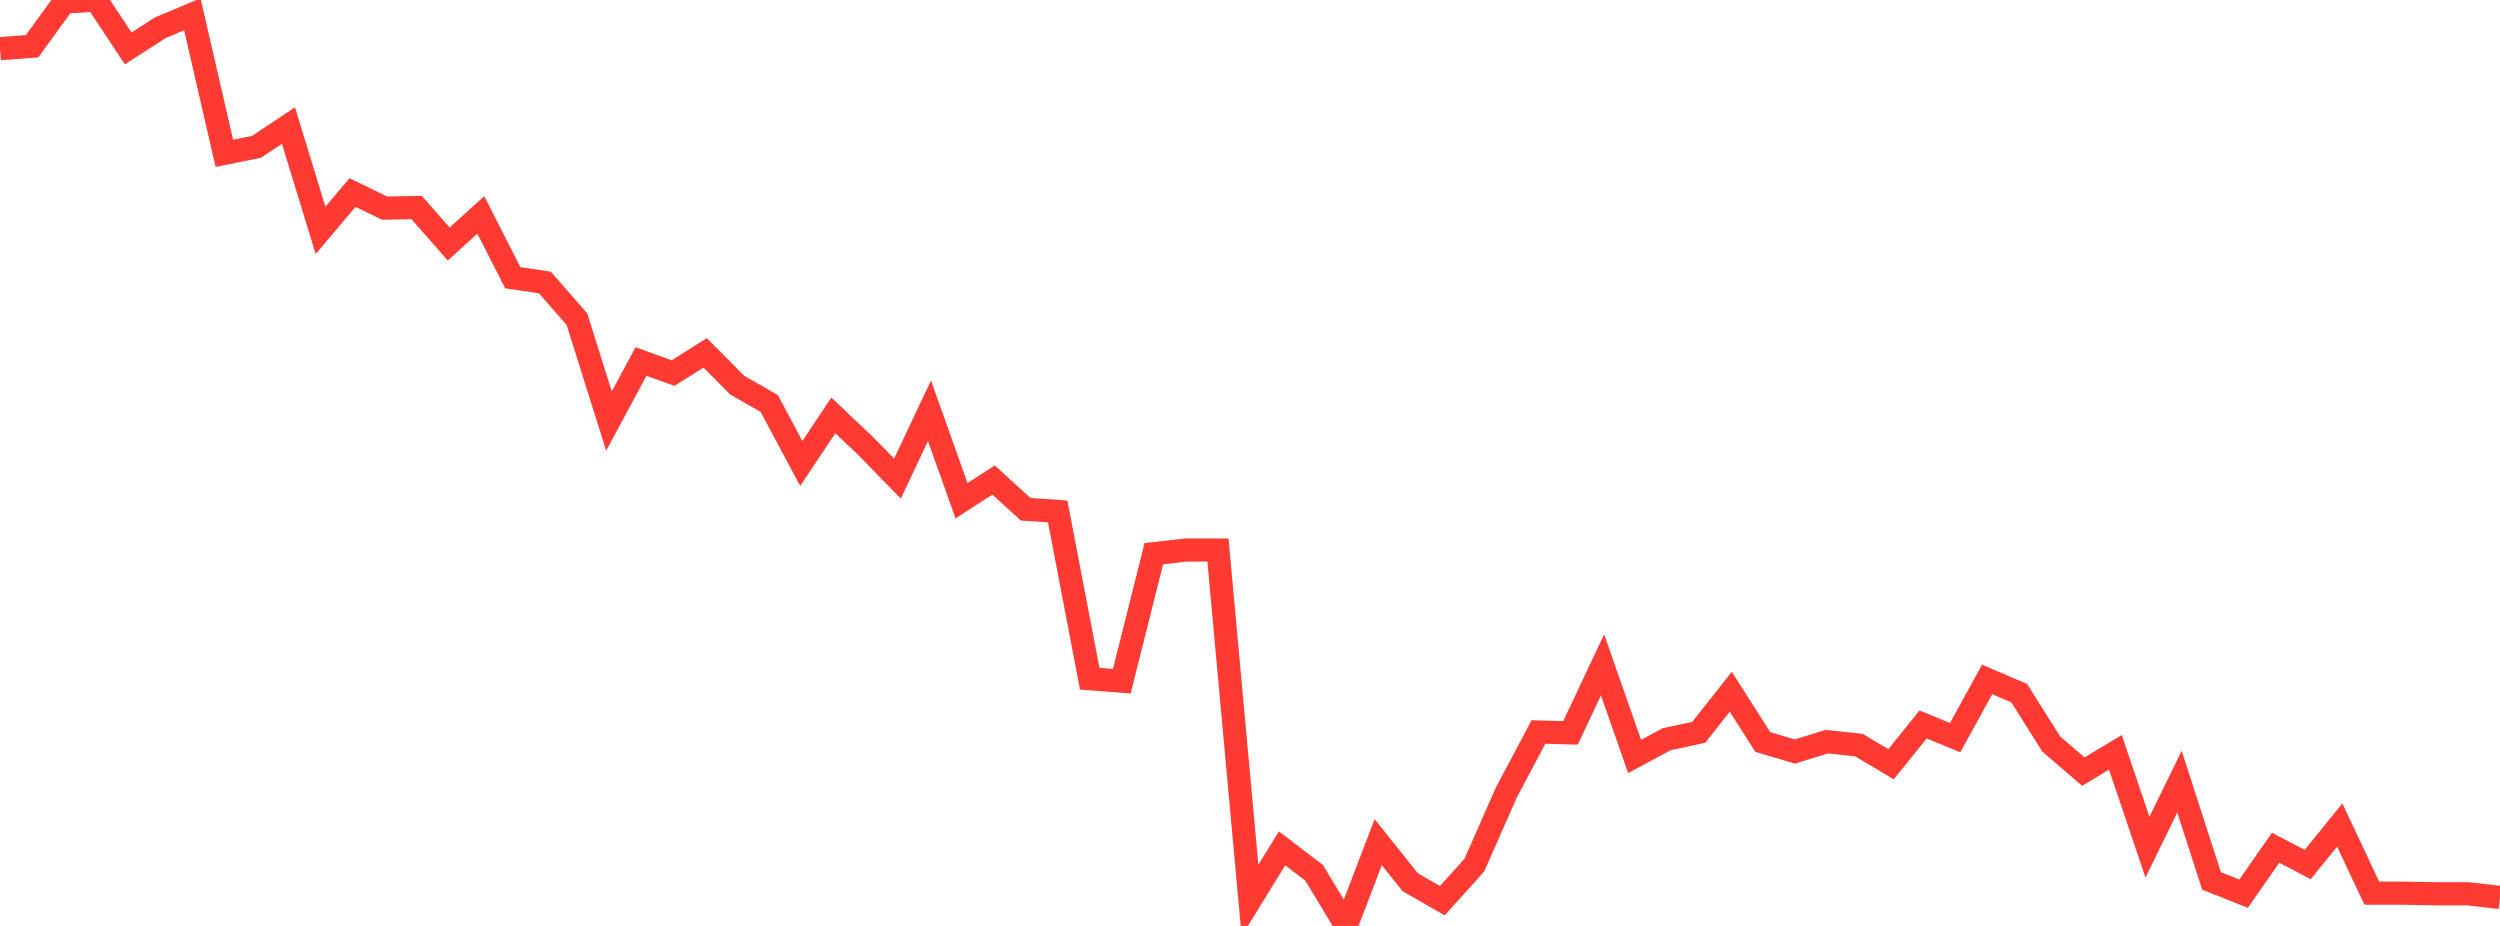 <?xml version="1.0" standalone="no"?>
<!DOCTYPE svg PUBLIC "-//W3C//DTD SVG 1.1//EN" "http://www.w3.org/Graphics/SVG/1.1/DTD/svg11.dtd">

<svg width="135" height="50" viewBox="0 0 135 50" preserveAspectRatio="none" 
  xmlns="http://www.w3.org/2000/svg"
  xmlns:xlink="http://www.w3.org/1999/xlink">


<polyline points="0.0, 2.626 1.731, 2.499 3.462, 0.116 5.192, 0.0 6.923, 2.615 8.654, 1.499 10.385, 0.771 12.115, 8.281 13.846, 7.93 15.577, 6.78 17.308, 12.437 19.038, 10.398 20.769, 11.239 22.5, 11.207 24.231, 13.177 25.962, 11.606 27.692, 14.999 29.423, 15.254 31.154, 17.235 32.885, 22.736 34.615, 19.523 36.346, 20.145 38.077, 19.056 39.808, 20.797 41.538, 21.788 43.269, 25.027 45.0, 22.433 46.731, 24.07 48.462, 25.844 50.192, 22.18 51.923, 27.04 53.654, 25.922 55.385, 27.5 57.115, 27.617 58.846, 36.65 60.577, 36.783 62.308, 29.897 64.038, 29.701 65.769, 29.702 67.5, 48.621 69.231, 45.811 70.962, 47.132 72.692, 50.0 74.423, 45.476 76.154, 47.642 77.885, 48.635 79.615, 46.717 81.346, 42.786 83.077, 39.527 84.808, 39.575 86.538, 35.902 88.269, 40.849 90.0, 39.918 91.731, 39.547 93.462, 37.355 95.192, 40.069 96.923, 40.582 98.654, 40.048 100.385, 40.237 102.115, 41.27 103.846, 39.121 105.577, 39.833 107.308, 36.69 109.038, 37.432 110.769, 40.18 112.5, 41.666 114.231, 40.627 115.962, 45.747 117.692, 42.21 119.423, 47.568 121.154, 48.259 122.885, 45.777 124.615, 46.685 126.346, 44.552 128.077, 48.231 129.808, 48.232 131.538, 48.265 133.269, 48.265 135.0, 48.462" fill="none" stroke="#ff3a33" stroke-width="1.25"/>

</svg>